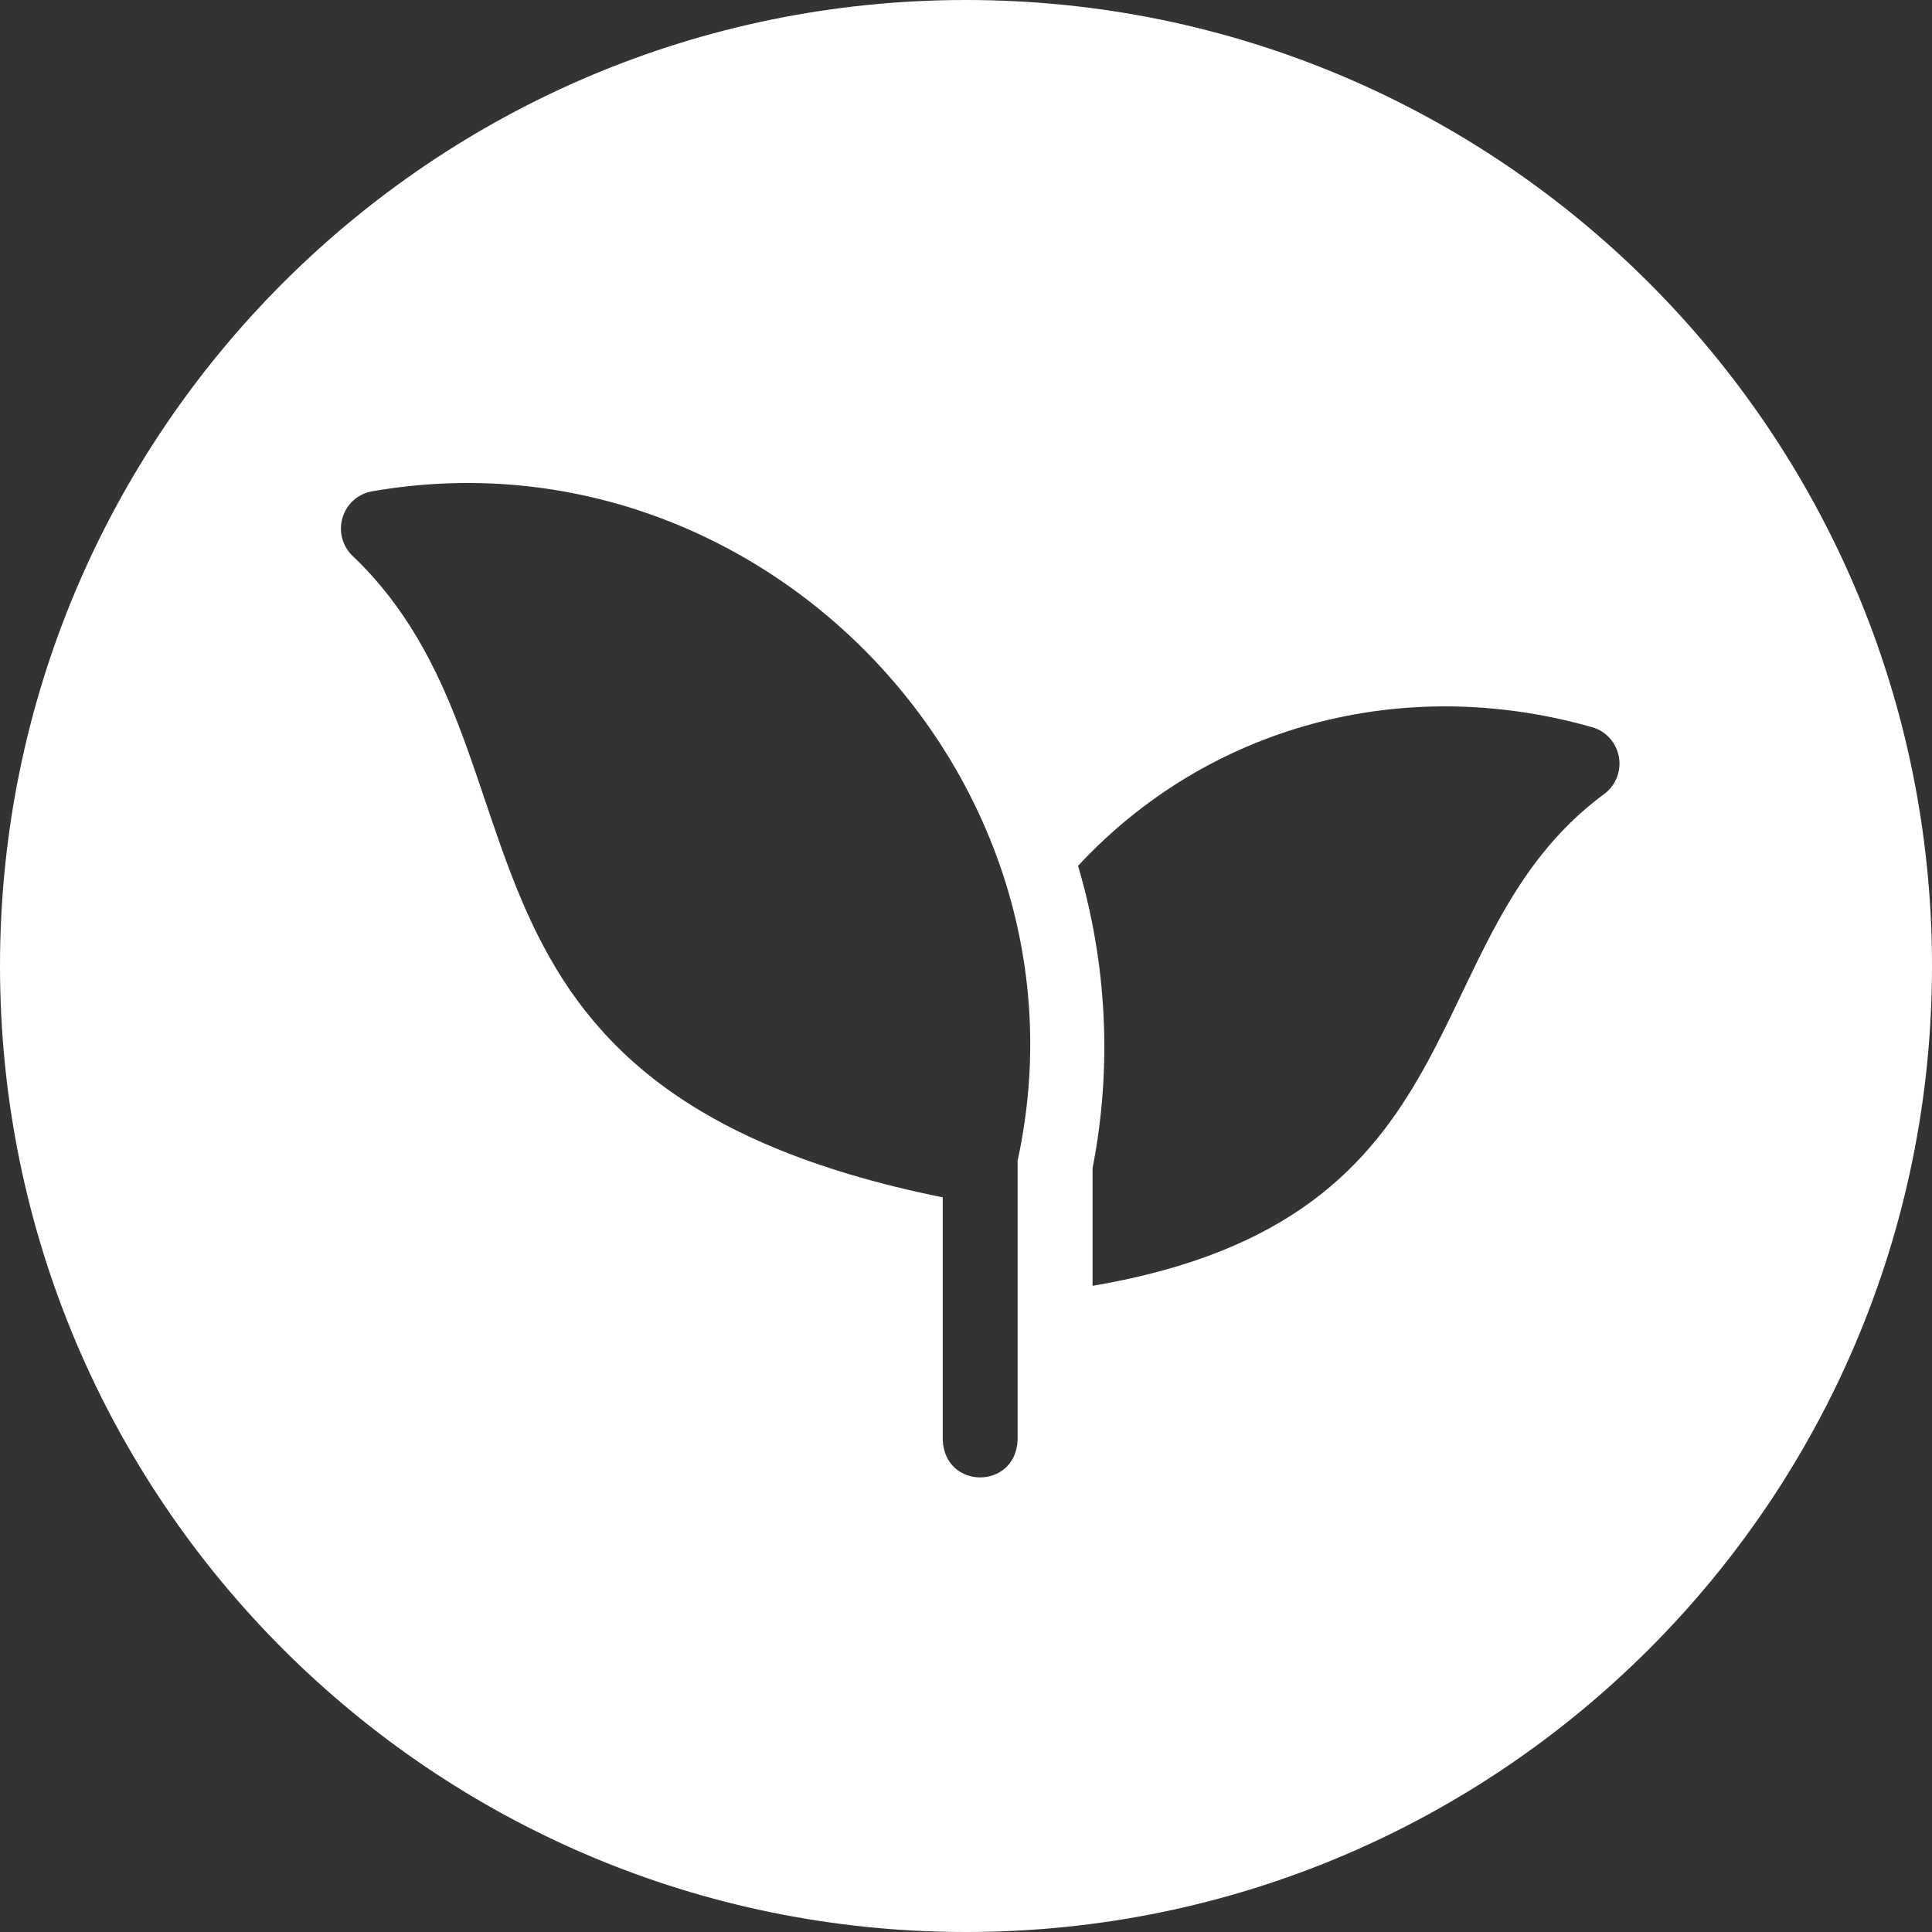 <svg xmlns="http://www.w3.org/2000/svg" fill="none" viewBox="0 0 68 68" height="68" width="68">
<rect x="0" y="0" width="68" height="68" fill="#333333" stroke="none"/>
<path fill="white" d="M34 0C52.778 0 68 15.222 68 34C68 52.778 52.778 68 34 68C15.222 68 0 52.778 0 34C0 15.222 15.222 0 34 0ZM35.817 40.849C38.743 27.39 26.755 14.932 13.125 17.288C12.616 17.364 12.197 17.732 12.053 18.23C11.908 18.729 12.065 19.266 12.453 19.606C19.822 26.708 14.429 38.351 33.181 42.143V50.678C33.25 52.441 35.748 52.44 35.817 50.678V40.849ZM56.037 25.595C49.37 23.697 42.525 25.543 37.944 30.474C38.955 33.897 39.155 37.55 38.454 41.118V45.257C52.375 42.897 49.596 33.068 56.416 27.98C56.843 27.691 57.066 27.177 56.984 26.665C56.903 26.153 56.533 25.734 56.037 25.595Z"></path>
</svg>
